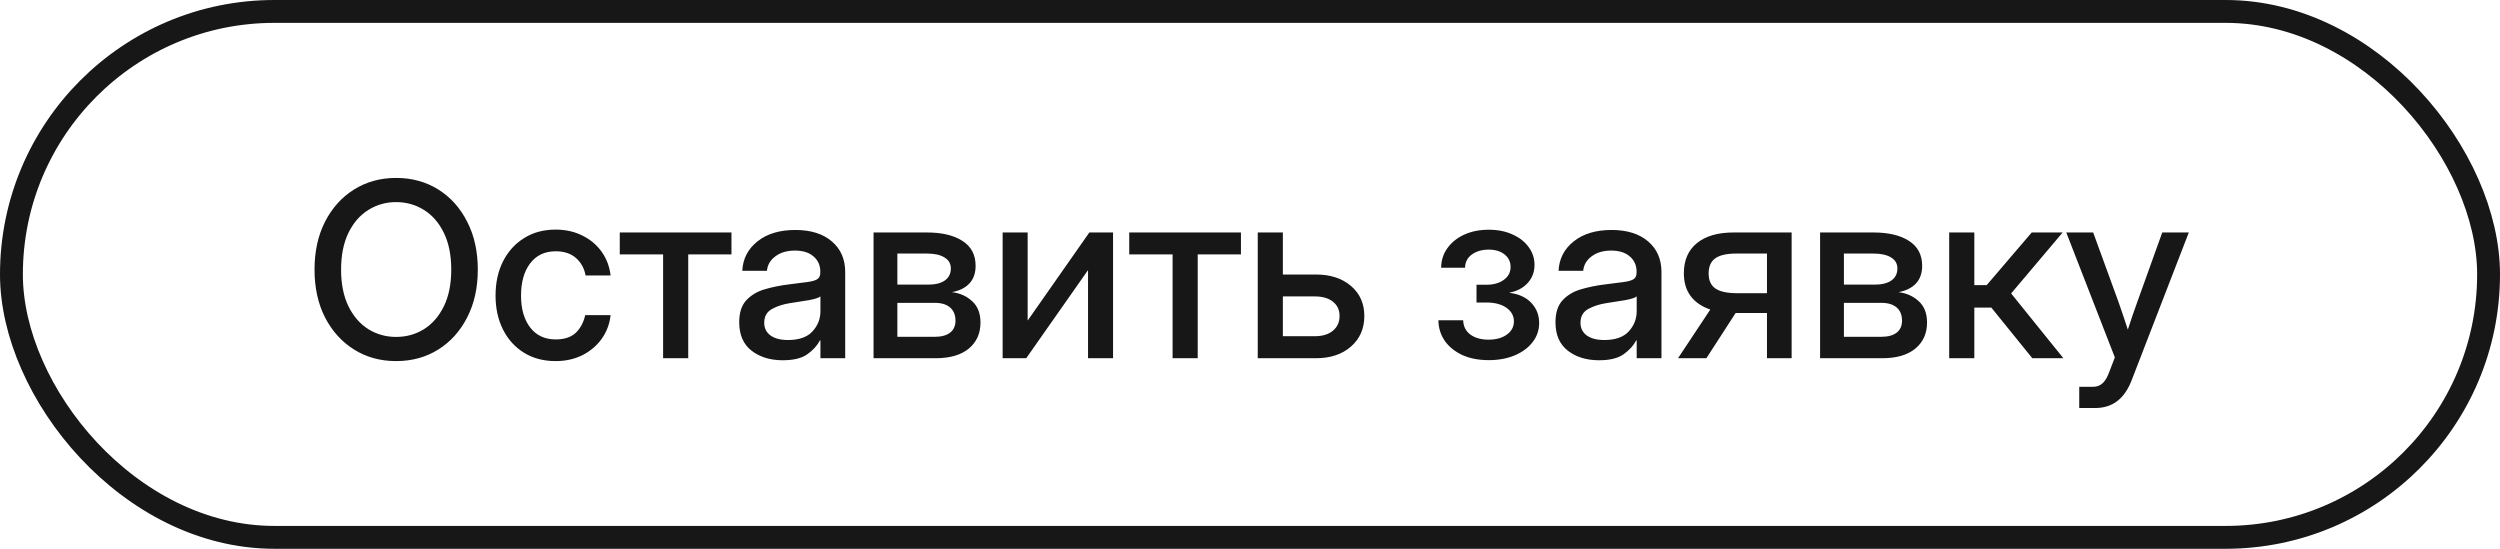 <?xml version="1.0" encoding="UTF-8"?> <svg xmlns="http://www.w3.org/2000/svg" width="164" height="36" viewBox="0 0 164 36" fill="none"><rect x="0.75" y="0.75" width="162.5" height="34.5" rx="17.25" stroke="#171717" stroke-width="1.5"></rect><path d="M25.984 23.688C24.953 23.688 24.034 23.435 23.227 22.93C22.419 22.424 21.784 21.721 21.32 20.82C20.862 19.919 20.633 18.875 20.633 17.688C20.633 16.495 20.862 15.448 21.32 14.547C21.784 13.641 22.419 12.935 23.227 12.43C24.034 11.925 24.953 11.672 25.984 11.672C27.021 11.672 27.943 11.925 28.75 12.43C29.557 12.935 30.19 13.641 30.648 14.547C31.112 15.448 31.344 16.495 31.344 17.688C31.344 18.875 31.112 19.919 30.648 20.82C30.19 21.721 29.557 22.424 28.75 22.93C27.943 23.435 27.021 23.688 25.984 23.688ZM25.984 22.102C26.656 22.102 27.266 21.932 27.812 21.594C28.359 21.25 28.794 20.75 29.117 20.094C29.44 19.432 29.602 18.63 29.602 17.688C29.602 16.74 29.44 15.935 29.117 15.273C28.794 14.612 28.359 14.112 27.812 13.773C27.266 13.43 26.656 13.258 25.984 13.258C25.318 13.258 24.711 13.43 24.164 13.773C23.617 14.112 23.182 14.612 22.859 15.273C22.537 15.935 22.375 16.74 22.375 17.688C22.375 18.63 22.537 19.432 22.859 20.094C23.182 20.75 23.617 21.25 24.164 21.594C24.711 21.932 25.318 22.102 25.984 22.102ZM36.445 23.688C35.659 23.688 34.969 23.505 34.375 23.141C33.786 22.776 33.328 22.271 33 21.625C32.672 20.974 32.508 20.229 32.508 19.391C32.508 18.542 32.672 17.792 33 17.141C33.333 16.49 33.794 15.982 34.383 15.617C34.971 15.247 35.659 15.062 36.445 15.062C37.102 15.062 37.688 15.193 38.203 15.453C38.724 15.708 39.146 16.062 39.469 16.516C39.792 16.969 39.987 17.487 40.055 18.07H38.414C38.331 17.607 38.122 17.227 37.789 16.93C37.456 16.633 37.01 16.484 36.453 16.484C35.74 16.484 35.182 16.747 34.781 17.273C34.38 17.799 34.18 18.505 34.18 19.391C34.18 20.266 34.38 20.963 34.781 21.484C35.182 22.005 35.74 22.266 36.453 22.266C37.021 22.266 37.458 22.122 37.766 21.836C38.073 21.544 38.281 21.156 38.391 20.672H40.055C39.992 21.245 39.8 21.76 39.477 22.219C39.154 22.672 38.732 23.031 38.211 23.297C37.69 23.557 37.102 23.688 36.445 23.688ZM43.5 23.5V16.688H40.656V15.25H47.984V16.688H45.148V23.5H43.5ZM51.352 23.633C50.529 23.633 49.846 23.424 49.305 23.008C48.763 22.586 48.492 21.963 48.492 21.141C48.492 20.516 48.646 20.037 48.953 19.703C49.266 19.365 49.669 19.122 50.164 18.977C50.664 18.831 51.193 18.724 51.75 18.656C52.266 18.594 52.675 18.542 52.977 18.5C53.279 18.458 53.492 18.396 53.617 18.312C53.747 18.229 53.812 18.086 53.812 17.883V17.812C53.812 17.412 53.667 17.083 53.375 16.828C53.083 16.568 52.675 16.438 52.148 16.438C51.622 16.438 51.193 16.565 50.859 16.82C50.526 17.07 50.344 17.385 50.312 17.766H48.695C48.732 16.979 49.062 16.336 49.688 15.836C50.312 15.336 51.141 15.086 52.172 15.086C53.188 15.086 53.987 15.336 54.57 15.836C55.154 16.336 55.445 17.005 55.445 17.844V23.5H53.82V22.328H53.789C53.617 22.662 53.344 22.963 52.969 23.234C52.599 23.5 52.06 23.633 51.352 23.633ZM51.688 22.305C52.417 22.305 52.953 22.117 53.297 21.742C53.646 21.362 53.82 20.919 53.82 20.414V19.445C53.711 19.534 53.464 19.615 53.078 19.688C52.693 19.755 52.281 19.82 51.844 19.883C51.391 19.951 50.992 20.078 50.648 20.266C50.305 20.453 50.133 20.755 50.133 21.172C50.133 21.526 50.271 21.805 50.547 22.008C50.828 22.206 51.208 22.305 51.688 22.305ZM57.305 23.5V15.25H60.805C61.789 15.25 62.568 15.435 63.141 15.805C63.714 16.174 64 16.719 64 17.438C64 17.922 63.862 18.31 63.586 18.602C63.315 18.888 62.935 19.076 62.445 19.164C62.982 19.232 63.427 19.432 63.781 19.766C64.141 20.094 64.32 20.56 64.32 21.164C64.32 21.872 64.065 22.44 63.555 22.867C63.044 23.289 62.315 23.5 61.367 23.5H57.305ZM58.867 22.094H61.328C61.76 22.094 62.094 22.003 62.328 21.82C62.562 21.638 62.68 21.378 62.68 21.039C62.68 20.664 62.562 20.375 62.328 20.172C62.094 19.969 61.76 19.867 61.328 19.867H58.867V22.094ZM58.867 18.672H60.875C61.354 18.672 61.724 18.581 61.984 18.398C62.245 18.211 62.375 17.948 62.375 17.609C62.375 17.297 62.237 17.057 61.961 16.891C61.69 16.719 61.305 16.633 60.805 16.633H58.867V18.672ZM73.016 23.5H71.375V17.742H71.359L67.32 23.5H65.773V15.25H67.414V21.008H67.43L71.461 15.25H73.016V23.5ZM76.922 23.5V16.688H74.078V15.25H81.406V16.688H78.57V23.5H76.922ZM84.156 18.008H86.32C87.273 18.008 88.042 18.258 88.625 18.758C89.208 19.258 89.5 19.914 89.5 20.727C89.5 21.555 89.208 22.224 88.625 22.734C88.042 23.245 87.273 23.5 86.32 23.5H82.508V15.25H84.156V18.008ZM84.156 19.445V22.055H86.258C86.758 22.055 87.151 21.935 87.438 21.695C87.729 21.456 87.875 21.133 87.875 20.727C87.875 20.331 87.729 20.018 87.438 19.789C87.151 19.56 86.758 19.445 86.258 19.445H84.156ZM97.664 23.625C96.987 23.625 96.401 23.51 95.906 23.281C95.417 23.047 95.037 22.734 94.766 22.344C94.5 21.948 94.365 21.503 94.359 21.008H95.984C95.995 21.404 96.151 21.716 96.453 21.945C96.76 22.169 97.156 22.281 97.641 22.281C98.135 22.281 98.537 22.172 98.844 21.953C99.156 21.729 99.312 21.44 99.312 21.086C99.312 20.721 99.151 20.424 98.828 20.195C98.505 19.961 98.062 19.844 97.5 19.844H96.859V18.68H97.5C97.974 18.68 98.357 18.573 98.648 18.359C98.945 18.146 99.094 17.865 99.094 17.516C99.094 17.172 98.961 16.896 98.695 16.688C98.435 16.479 98.088 16.375 97.656 16.375C97.219 16.375 96.852 16.482 96.555 16.695C96.263 16.904 96.115 17.193 96.109 17.562H94.539C94.544 17.078 94.682 16.648 94.953 16.273C95.224 15.898 95.591 15.604 96.055 15.391C96.523 15.177 97.06 15.07 97.664 15.07C98.258 15.07 98.779 15.175 99.227 15.383C99.68 15.586 100.031 15.862 100.281 16.211C100.536 16.555 100.664 16.943 100.664 17.375C100.664 17.838 100.516 18.234 100.219 18.562C99.927 18.885 99.531 19.096 99.031 19.195V19.211C99.646 19.289 100.122 19.51 100.461 19.875C100.799 20.24 100.969 20.677 100.969 21.188C100.969 21.656 100.826 22.076 100.539 22.445C100.258 22.81 99.867 23.099 99.367 23.312C98.872 23.521 98.305 23.625 97.664 23.625ZM104.898 23.633C104.076 23.633 103.393 23.424 102.852 23.008C102.31 22.586 102.039 21.963 102.039 21.141C102.039 20.516 102.193 20.037 102.5 19.703C102.812 19.365 103.216 19.122 103.711 18.977C104.211 18.831 104.74 18.724 105.297 18.656C105.812 18.594 106.221 18.542 106.523 18.5C106.826 18.458 107.039 18.396 107.164 18.312C107.294 18.229 107.359 18.086 107.359 17.883V17.812C107.359 17.412 107.214 17.083 106.922 16.828C106.63 16.568 106.221 16.438 105.695 16.438C105.169 16.438 104.74 16.565 104.406 16.82C104.073 17.07 103.891 17.385 103.859 17.766H102.242C102.279 16.979 102.609 16.336 103.234 15.836C103.859 15.336 104.688 15.086 105.719 15.086C106.734 15.086 107.534 15.336 108.117 15.836C108.701 16.336 108.992 17.005 108.992 17.844V23.5H107.367V22.328H107.336C107.164 22.662 106.891 22.963 106.516 23.234C106.146 23.5 105.607 23.633 104.898 23.633ZM105.234 22.305C105.964 22.305 106.5 22.117 106.844 21.742C107.193 21.362 107.367 20.919 107.367 20.414V19.445C107.258 19.534 107.01 19.615 106.625 19.688C106.24 19.755 105.828 19.82 105.391 19.883C104.938 19.951 104.539 20.078 104.195 20.266C103.852 20.453 103.68 20.755 103.68 21.172C103.68 21.526 103.818 21.805 104.094 22.008C104.375 22.206 104.755 22.305 105.234 22.305ZM117.531 23.5H115.914V20.531H113.859L111.938 23.5H110.078L112.195 20.305C111.638 20.117 111.208 19.823 110.906 19.422C110.609 19.021 110.461 18.523 110.461 17.93C110.461 17.076 110.745 16.417 111.312 15.953C111.885 15.484 112.69 15.25 113.727 15.25H117.531V23.5ZM115.914 19.234V16.633H113.906C113.276 16.633 112.815 16.737 112.523 16.945C112.232 17.154 112.086 17.484 112.086 17.938C112.086 18.396 112.237 18.727 112.539 18.93C112.841 19.133 113.312 19.234 113.953 19.234H115.914ZM119.398 23.5V15.25H122.898C123.883 15.25 124.661 15.435 125.234 15.805C125.807 16.174 126.094 16.719 126.094 17.438C126.094 17.922 125.956 18.31 125.68 18.602C125.409 18.888 125.029 19.076 124.539 19.164C125.076 19.232 125.521 19.432 125.875 19.766C126.234 20.094 126.414 20.56 126.414 21.164C126.414 21.872 126.159 22.44 125.648 22.867C125.138 23.289 124.409 23.5 123.461 23.5H119.398ZM120.961 22.094H123.422C123.854 22.094 124.188 22.003 124.422 21.82C124.656 21.638 124.773 21.378 124.773 21.039C124.773 20.664 124.656 20.375 124.422 20.172C124.188 19.969 123.854 19.867 123.422 19.867H120.961V22.094ZM120.961 18.672H122.969C123.448 18.672 123.818 18.581 124.078 18.398C124.339 18.211 124.469 17.948 124.469 17.609C124.469 17.297 124.331 17.057 124.055 16.891C123.784 16.719 123.398 16.633 122.898 16.633H120.961V18.672ZM127.867 23.5V15.25H129.516V18.703H130.328L133.281 15.25H135.312L131.93 19.25L135.359 23.5H133.32L130.633 20.18H129.516V23.5H127.867ZM136.398 26.766V25.375H137.289C137.549 25.375 137.76 25.299 137.922 25.148C138.089 25.003 138.234 24.76 138.359 24.422L138.734 23.445L135.547 15.25H137.312L138.961 19.773C139.07 20.081 139.177 20.391 139.281 20.703C139.385 21.01 139.487 21.318 139.586 21.625C139.685 21.318 139.786 21.01 139.891 20.703C140 20.391 140.109 20.081 140.219 19.773L141.844 15.25H143.586L139.836 24.945C139.372 26.159 138.576 26.766 137.445 26.766H136.398Z" fill="#171717"></path></svg> 